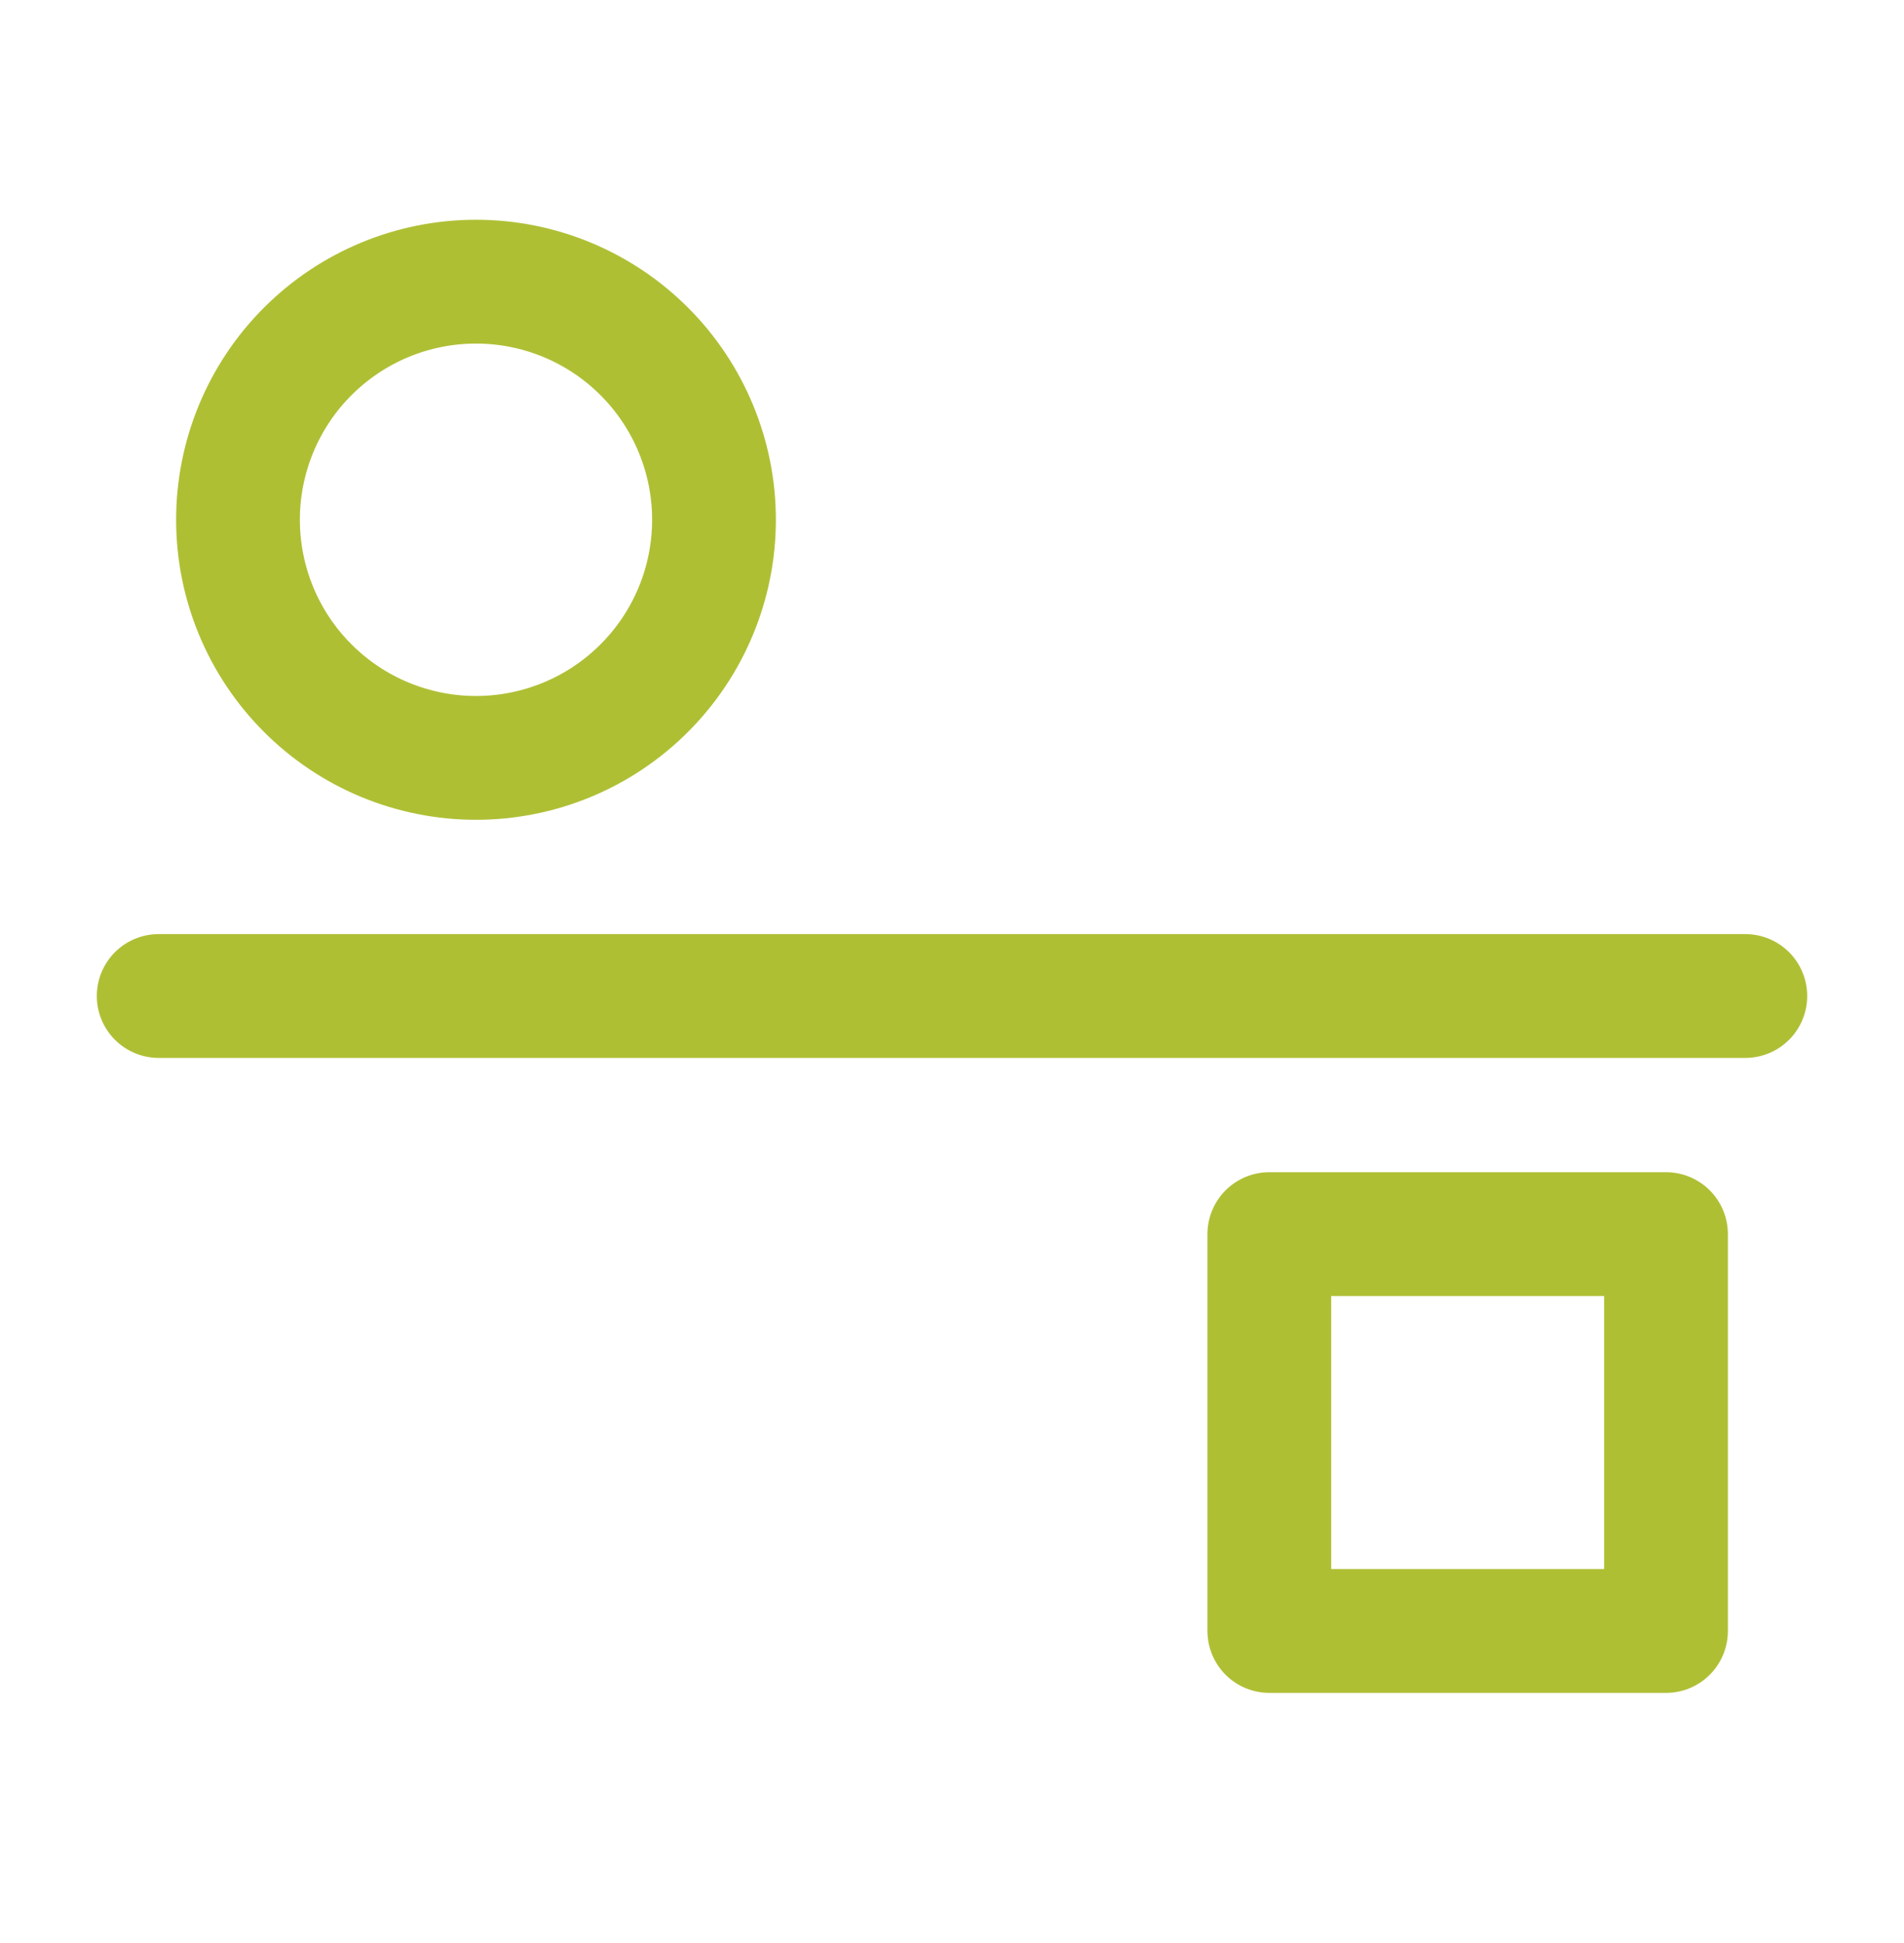 <svg xmlns="http://www.w3.org/2000/svg" width="50" height="51" viewBox="0 0 50 51" fill="none"><path d="M12.5 19.893C14.158 19.893 15.747 19.235 16.919 18.062C18.091 16.89 18.75 15.301 18.75 13.643C18.75 11.986 18.091 10.396 16.919 9.224C15.747 8.052 14.158 7.393 12.5 7.393C10.842 7.393 9.253 8.052 8.081 9.224C6.908 10.396 6.25 11.986 6.25 13.643C6.25 15.301 6.908 16.89 8.081 18.062C9.253 19.235 10.842 19.893 12.5 19.893ZM43.75 32.393H33.333V42.81H43.75V32.393Z" stroke="#AFBF34" stroke-width="3.25" stroke-linejoin="round"></path><path d="M4.167 26.143H45.833" stroke="#AFBF34" stroke-width="3.25" stroke-linecap="round" stroke-linejoin="round"></path></svg>